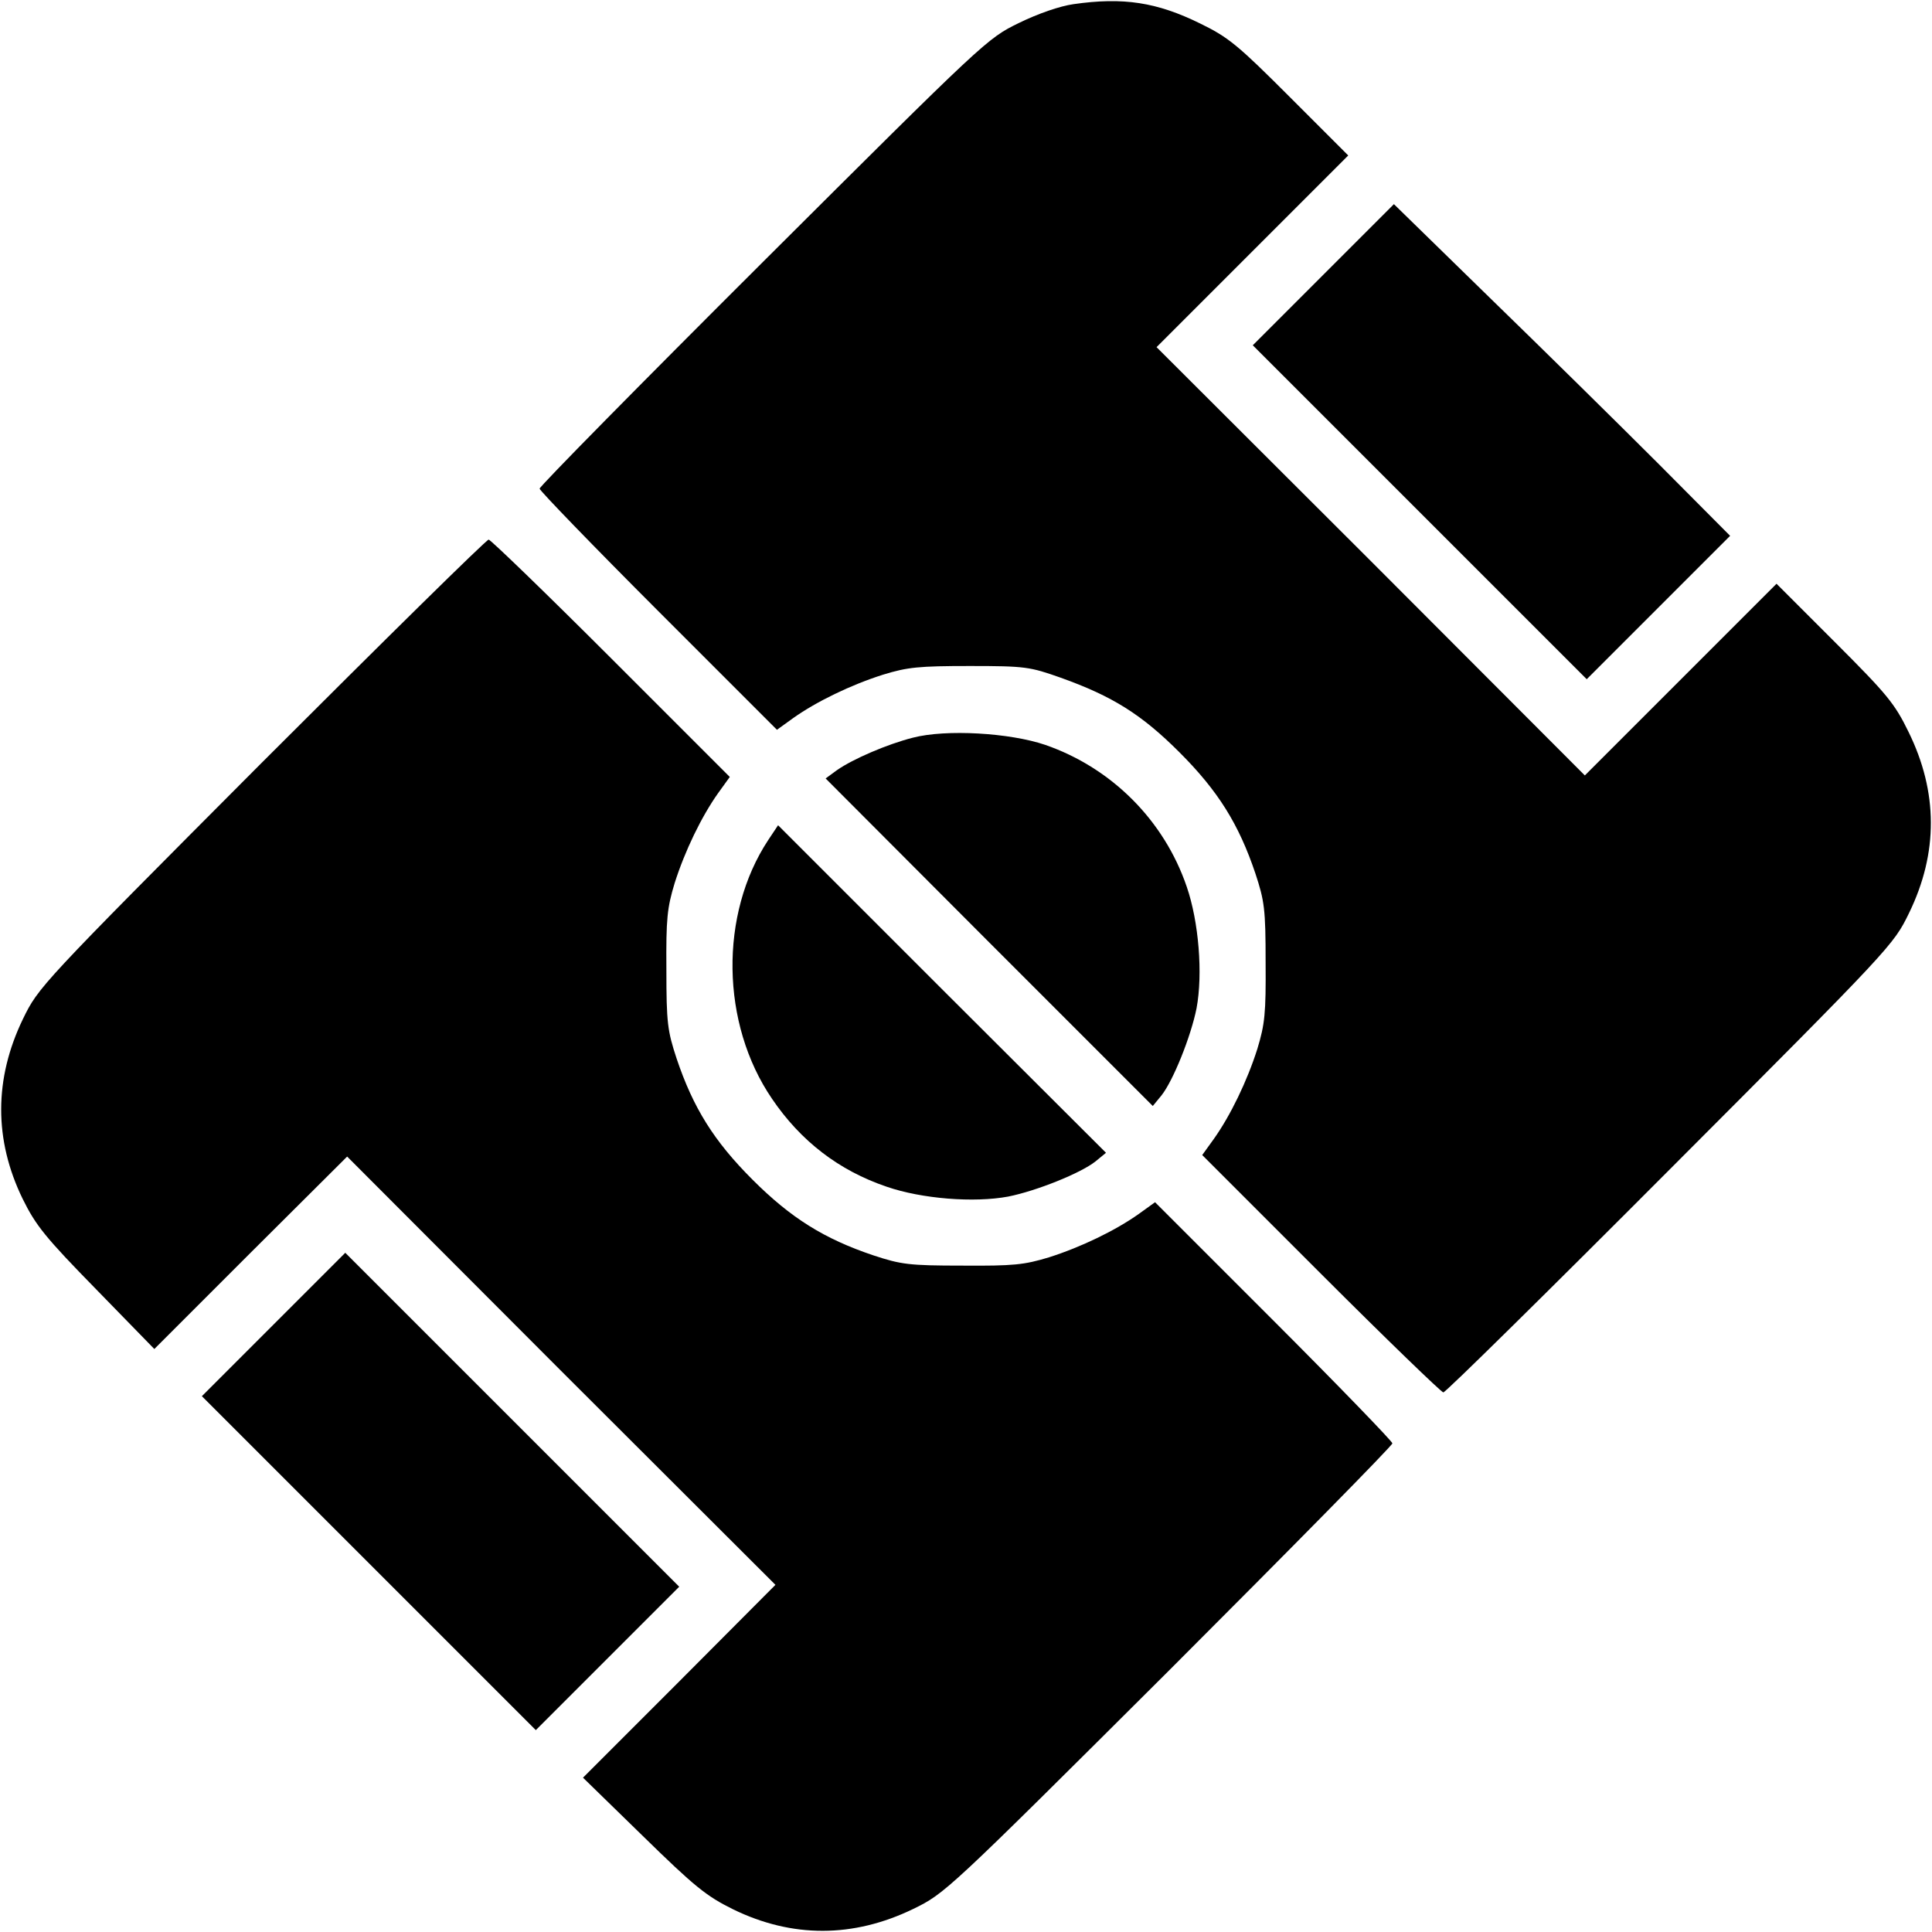 <?xml version="1.0" standalone="no"?>
<!DOCTYPE svg PUBLIC "-//W3C//DTD SVG 20010904//EN"
 "http://www.w3.org/TR/2001/REC-SVG-20010904/DTD/svg10.dtd">
<svg version="1.0" xmlns="http://www.w3.org/2000/svg"
 width="512pt" height="512pt" viewBox="0 0 512 512"
 preserveAspectRatio="xMidYMid meet">

<g transform="translate(0,512) scale(0.1,-0.1)"
fill="#000000" stroke="none">
<path d="M2845 5109 c-36 -5 -94 -25 -145 -50 -84 -41 -89 -46 -677 -632 -326
-325 -593 -596 -593 -602 0 -5 142 -152 315 -325 l314 -314 43 31 c62 44 153
88 238 115 65 20 95 23 230 23 147 0 159 -2 241 -31 137 -49 214 -97 315 -198
102 -102 157 -190 201 -321 24 -73 27 -94 27 -235 1 -136 -2 -164 -22 -230
-27 -85 -71 -176 -115 -238 l-31 -43 314 -314 c173 -173 320 -315 325 -315 6
0 277 267 602 593 587 588 591 593 632 677 78 160 77 321 -1 480 -37 76 -57
100 -196 239 l-154 154 -254 -254 -254 -254 -567 568 -568 567 254 254 254
254 -154 154 c-139 139 -163 159 -239 196 -114 56 -203 70 -335 51z"/>
<path d="M3507 4392 l-187 -187 443 -443 442 -442 190 190 190 190 -190 191
c-105 105 -305 302 -446 439 l-255 249 -187 -187z"/>
<path d="M693 3098 c-587 -589 -591 -594 -632 -678 -77 -159 -77 -321 -1 -477
35 -71 60 -102 195 -240 l154 -158 255 255 256 255 567 -568 568 -567 -255
-256 -255 -255 158 -154 c138 -135 169 -160 240 -195 156 -76 318 -76 477 1
84 41 89 45 678 632 325 325 592 596 592 602 0 5 -142 152 -315 325 l-314 314
-43 -31 c-62 -44 -153 -88 -238 -115 -66 -20 -94 -23 -230 -22 -141 0 -162 3
-235 27 -131 44 -219 99 -321 201 -102 102 -157 190 -201 321 -24 73 -27 94
-27 235 -1 136 2 164 22 230 27 85 71 176 115 238 l31 43 -314 314 c-173 173
-320 315 -325 315 -6 0 -277 -267 -602 -592z"/>
<path d="M2419 3165 c-67 -17 -158 -56 -201 -86 l-30 -22 433 -434 434 -434
23 28 c31 39 78 156 93 231 17 91 6 229 -26 322 -60 176 -199 315 -375 376
-94 32 -263 42 -351 19z"/>
<path d="M2036 2894 c-130 -197 -126 -487 10 -686 76 -112 177 -190 304 -233
93 -32 231 -43 322 -26 75 15 192 62 231 93 l28 23 -435 434 -434 434 -26 -39z"/>
<path d="M725 1610 l-190 -190 443 -443 442 -442 190 190 190 190 -443 443
-442 442 -190 -190z"/>
</g>
</svg>
